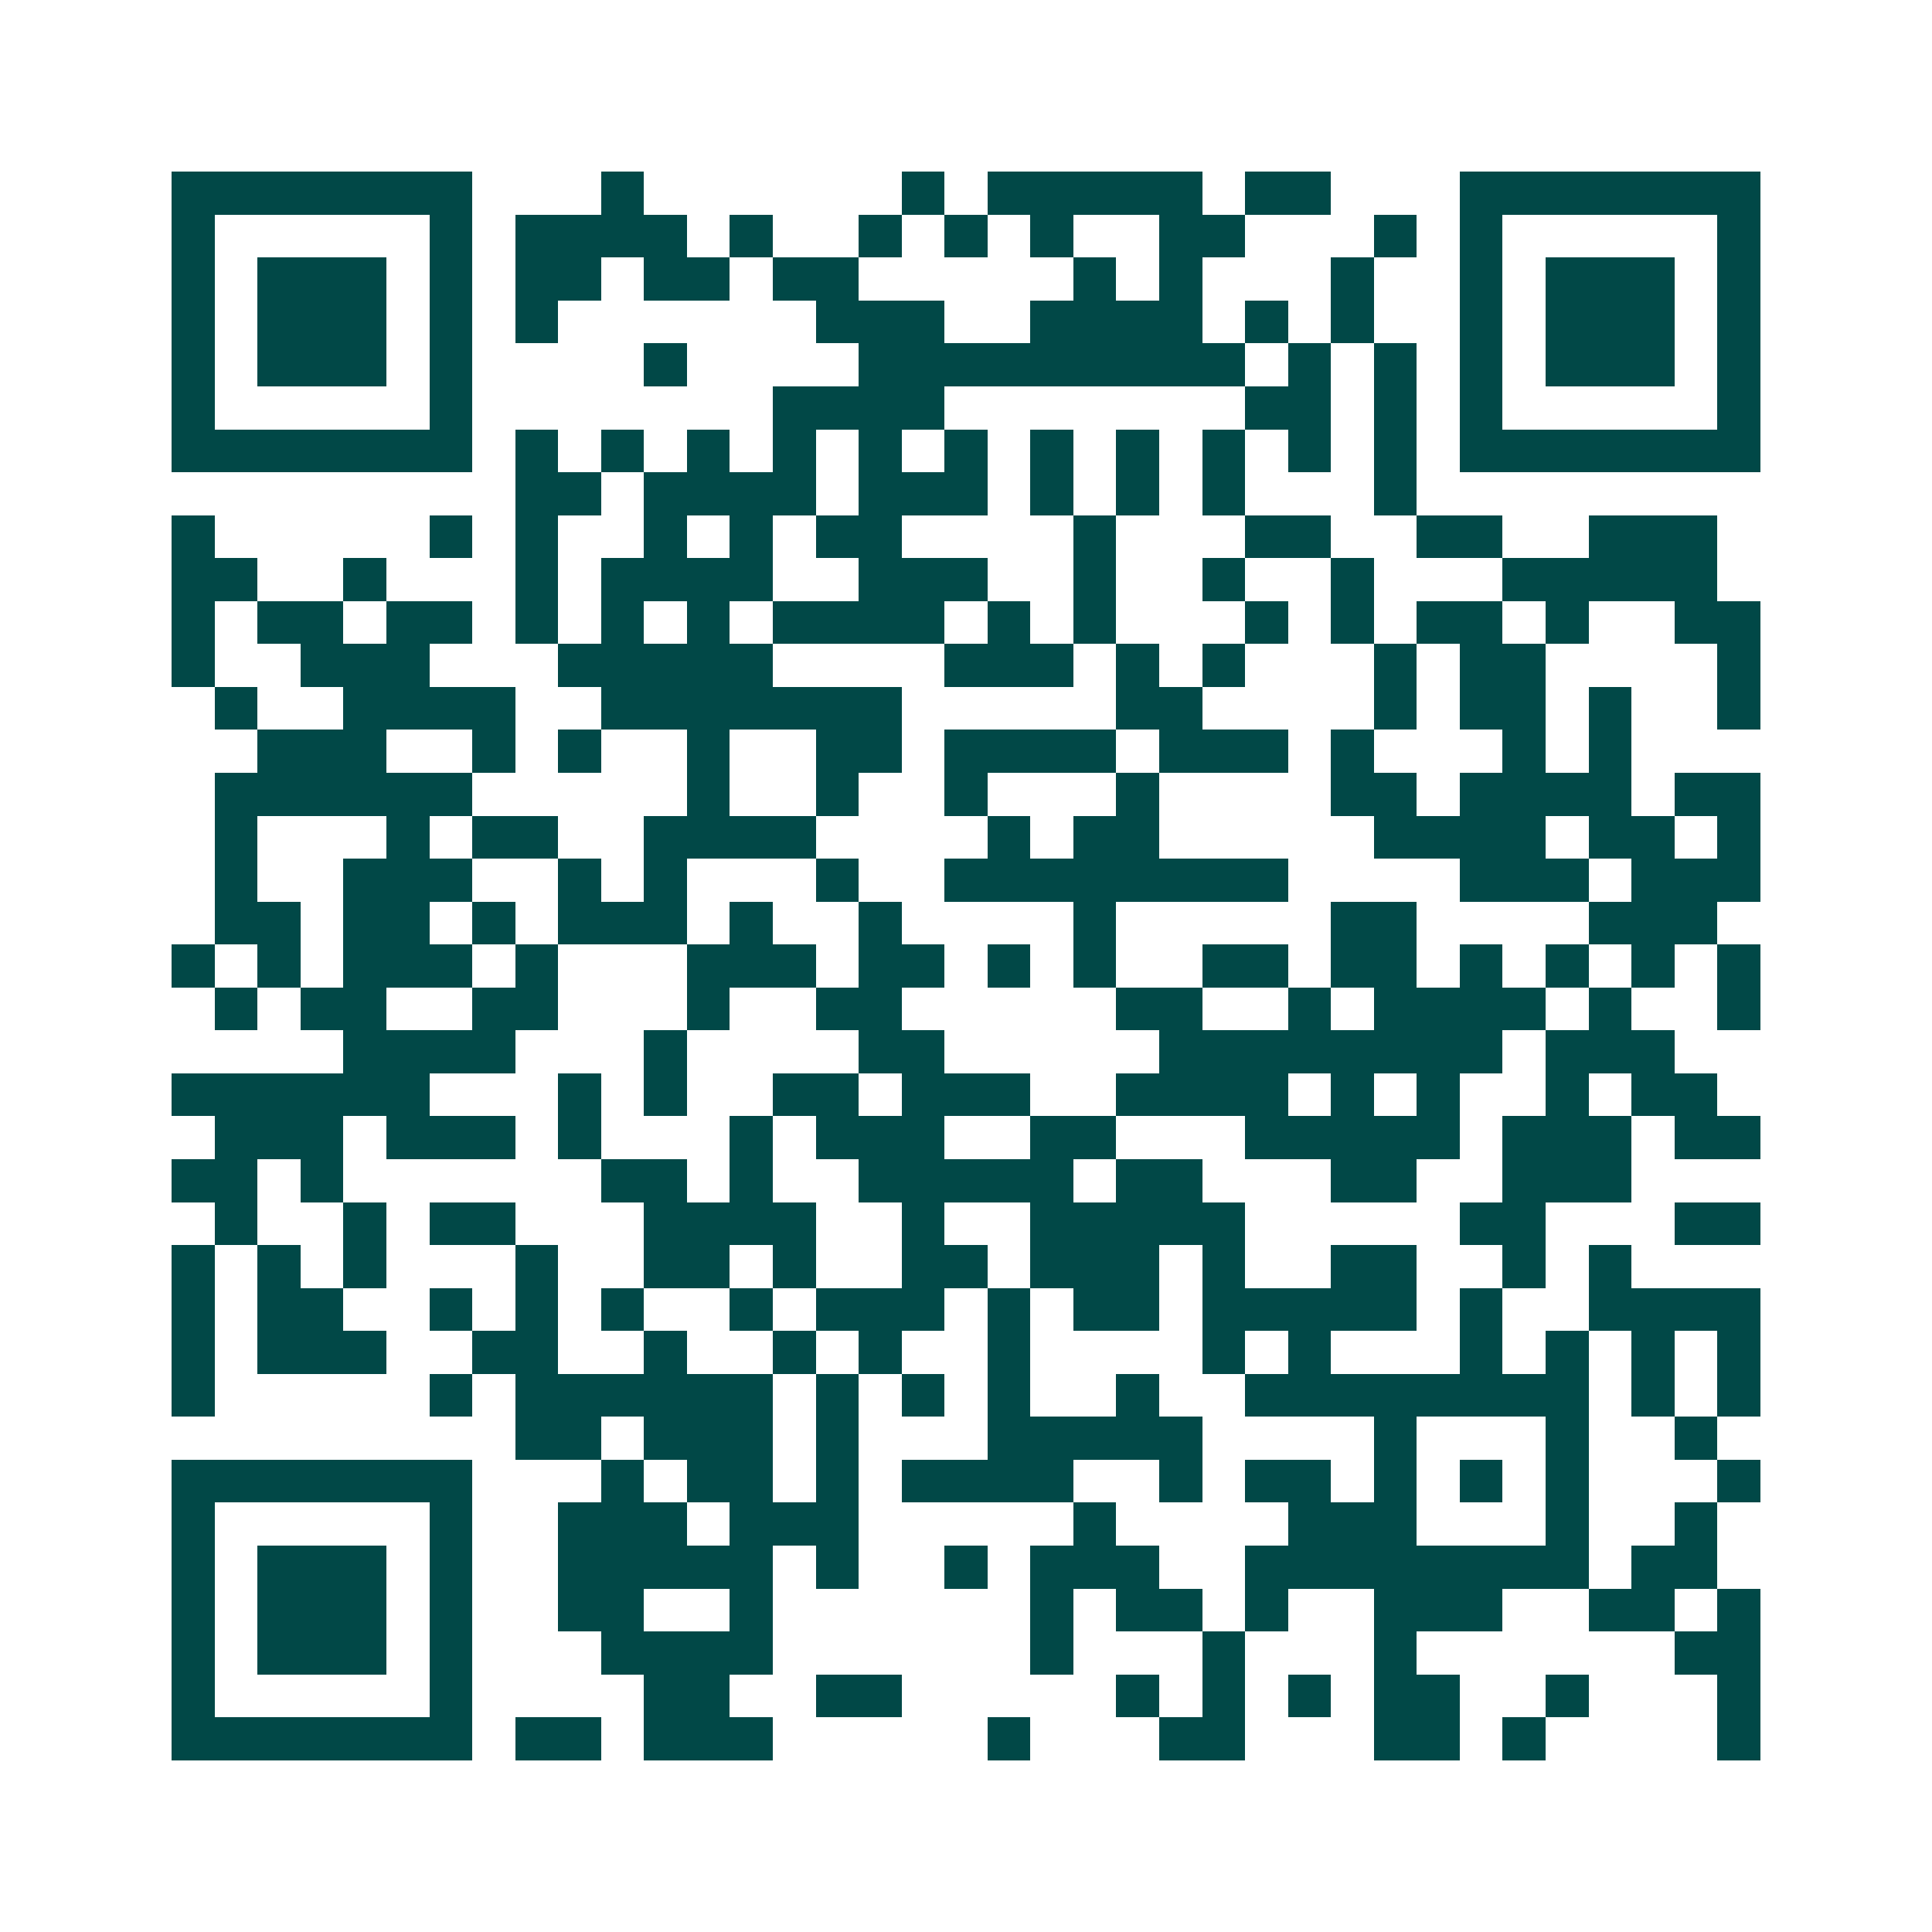 <svg xmlns="http://www.w3.org/2000/svg" width="200" height="200" viewBox="0 0 45 45" shape-rendering="crispEdges"><path fill="#ffffff" d="M0 0h45v45H0z"/><path stroke="#014847" d="M4 4.5h7m3 0h1m6 0h1m1 0h5m1 0h2m3 0h7M4 5.5h1m5 0h1m1 0h4m1 0h1m2 0h1m1 0h1m1 0h1m2 0h2m3 0h1m1 0h1m5 0h1M4 6.5h1m1 0h3m1 0h1m1 0h2m1 0h2m1 0h2m5 0h1m1 0h1m3 0h1m2 0h1m1 0h3m1 0h1M4 7.5h1m1 0h3m1 0h1m1 0h1m6 0h3m2 0h4m1 0h1m1 0h1m2 0h1m1 0h3m1 0h1M4 8.5h1m1 0h3m1 0h1m4 0h1m4 0h9m1 0h1m1 0h1m1 0h1m1 0h3m1 0h1M4 9.5h1m5 0h1m7 0h4m7 0h2m1 0h1m1 0h1m5 0h1M4 10.5h7m1 0h1m1 0h1m1 0h1m1 0h1m1 0h1m1 0h1m1 0h1m1 0h1m1 0h1m1 0h1m1 0h1m1 0h7M12 11.5h2m1 0h4m1 0h3m1 0h1m1 0h1m1 0h1m3 0h1M4 12.5h1m5 0h1m1 0h1m2 0h1m1 0h1m1 0h2m4 0h1m3 0h2m2 0h2m2 0h3M4 13.5h2m2 0h1m3 0h1m1 0h4m2 0h3m2 0h1m2 0h1m2 0h1m3 0h5M4 14.5h1m1 0h2m1 0h2m1 0h1m1 0h1m1 0h1m1 0h4m1 0h1m1 0h1m3 0h1m1 0h1m1 0h2m1 0h1m2 0h2M4 15.5h1m2 0h3m3 0h5m4 0h3m1 0h1m1 0h1m3 0h1m1 0h2m4 0h1M5 16.5h1m2 0h4m2 0h7m5 0h2m4 0h1m1 0h2m1 0h1m2 0h1M6 17.5h3m2 0h1m1 0h1m2 0h1m2 0h2m1 0h4m1 0h3m1 0h1m3 0h1m1 0h1M5 18.5h6m5 0h1m2 0h1m2 0h1m3 0h1m4 0h2m1 0h4m1 0h2M5 19.5h1m3 0h1m1 0h2m2 0h4m4 0h1m1 0h2m5 0h4m1 0h2m1 0h1M5 20.5h1m2 0h3m2 0h1m1 0h1m3 0h1m2 0h8m4 0h3m1 0h3M5 21.5h2m1 0h2m1 0h1m1 0h3m1 0h1m2 0h1m4 0h1m5 0h2m4 0h3M4 22.5h1m1 0h1m1 0h3m1 0h1m3 0h3m1 0h2m1 0h1m1 0h1m2 0h2m1 0h2m1 0h1m1 0h1m1 0h1m1 0h1M5 23.5h1m1 0h2m2 0h2m3 0h1m2 0h2m5 0h2m2 0h1m1 0h4m1 0h1m2 0h1M8 24.5h4m3 0h1m4 0h2m5 0h8m1 0h3M4 25.5h6m3 0h1m1 0h1m2 0h2m1 0h3m2 0h4m1 0h1m1 0h1m2 0h1m1 0h2M5 26.5h3m1 0h3m1 0h1m3 0h1m1 0h3m2 0h2m3 0h5m1 0h3m1 0h2M4 27.5h2m1 0h1m6 0h2m1 0h1m2 0h5m1 0h2m3 0h2m2 0h3M5 28.5h1m2 0h1m1 0h2m3 0h4m2 0h1m2 0h5m5 0h2m3 0h2M4 29.5h1m1 0h1m1 0h1m3 0h1m2 0h2m1 0h1m2 0h2m1 0h3m1 0h1m2 0h2m2 0h1m1 0h1M4 30.5h1m1 0h2m2 0h1m1 0h1m1 0h1m2 0h1m1 0h3m1 0h1m1 0h2m1 0h5m1 0h1m2 0h4M4 31.5h1m1 0h3m2 0h2m2 0h1m2 0h1m1 0h1m2 0h1m4 0h1m1 0h1m3 0h1m1 0h1m1 0h1m1 0h1M4 32.5h1m5 0h1m1 0h6m1 0h1m1 0h1m1 0h1m2 0h1m2 0h8m1 0h1m1 0h1M12 33.5h2m1 0h3m1 0h1m3 0h5m4 0h1m3 0h1m2 0h1M4 34.5h7m3 0h1m1 0h2m1 0h1m1 0h4m2 0h1m1 0h2m1 0h1m1 0h1m1 0h1m3 0h1M4 35.5h1m5 0h1m2 0h3m1 0h3m5 0h1m4 0h3m3 0h1m2 0h1M4 36.5h1m1 0h3m1 0h1m2 0h5m1 0h1m2 0h1m1 0h3m2 0h8m1 0h2M4 37.5h1m1 0h3m1 0h1m2 0h2m2 0h1m6 0h1m1 0h2m1 0h1m2 0h3m2 0h2m1 0h1M4 38.5h1m1 0h3m1 0h1m3 0h4m6 0h1m3 0h1m3 0h1m6 0h2M4 39.5h1m5 0h1m4 0h2m2 0h2m5 0h1m1 0h1m1 0h1m1 0h2m2 0h1m3 0h1M4 40.5h7m1 0h2m1 0h3m5 0h1m3 0h2m3 0h2m1 0h1m4 0h1"/></svg>
